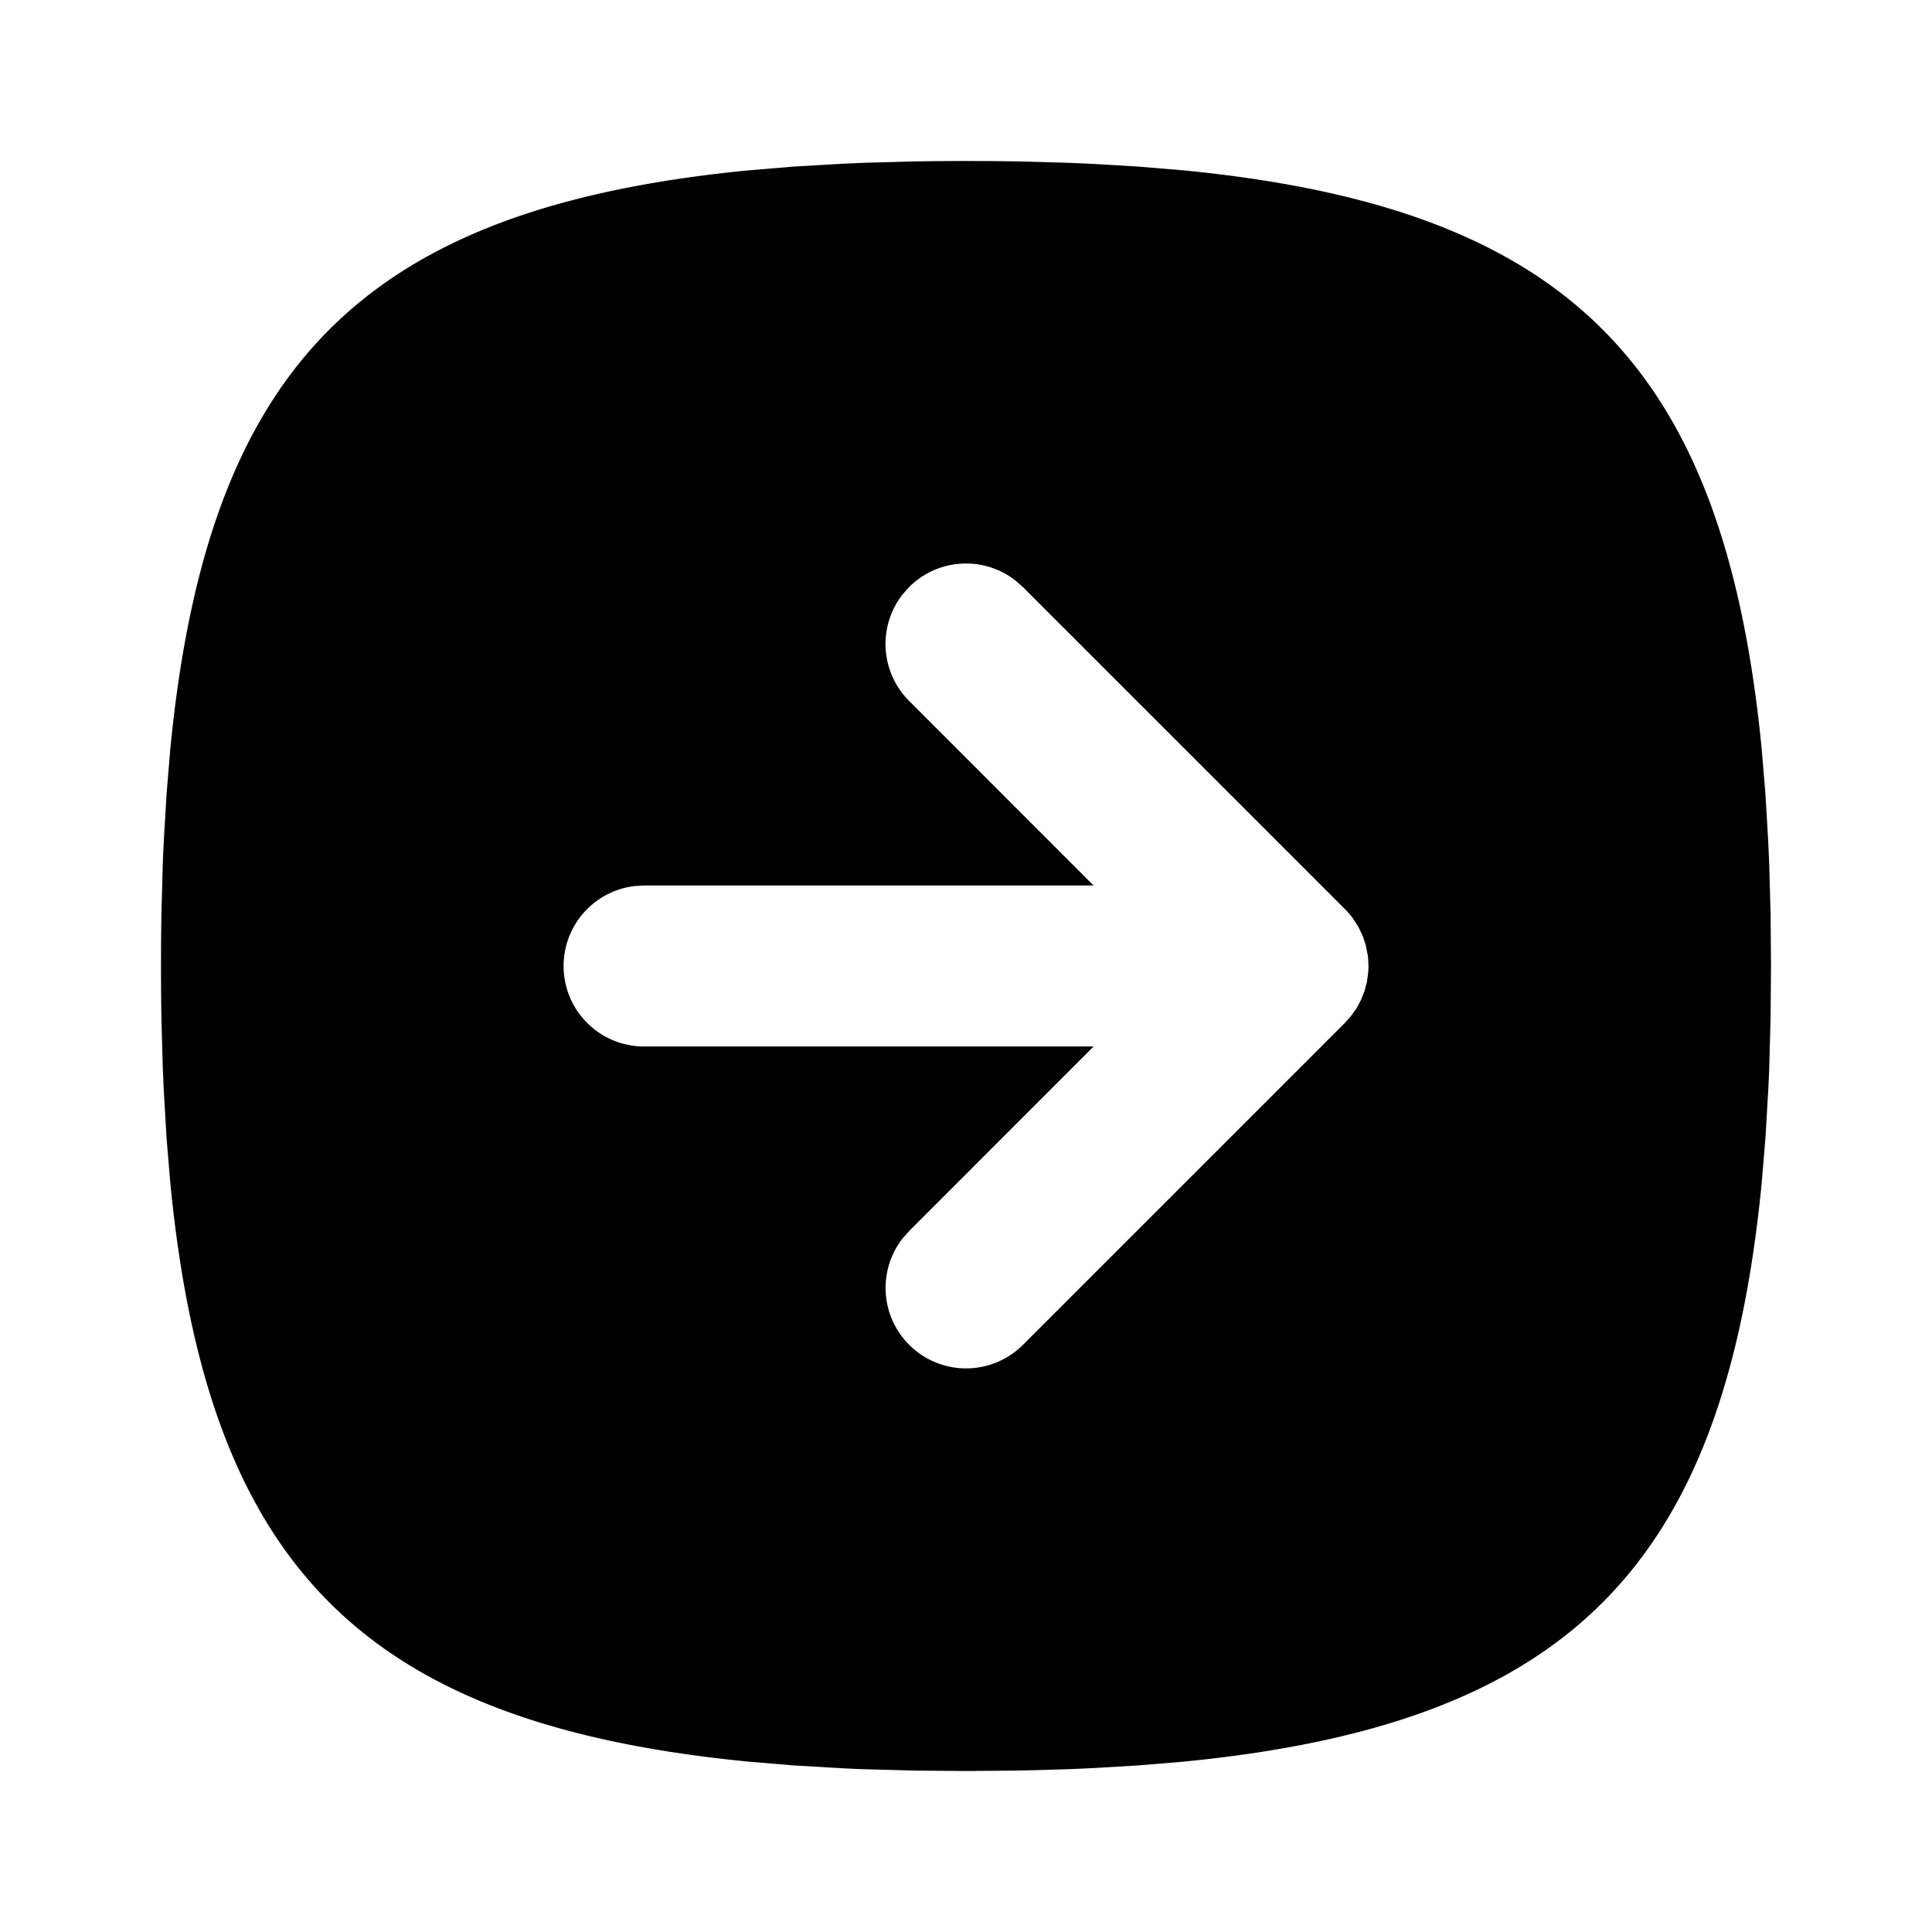 <svg  xmlns="http://www.w3.org/2000/svg"  id="icon"  width="24"  height="24"  viewBox="0 0 24 24"  fill="currentColor"  class="icon icon-tabler icons-tabler-filled icon-tabler-square-rounded-arrow-right"><path stroke="none" d="M0 0h24v24H0z" fill="none"/><path d="M12 2c-.218 0 -.432 .002 -.642 .005l-.616 .017l-.299 .013l-.579 .034l-.553 .046c-4.785 .464 -6.732 2.411 -7.196 7.196l-.046 .553l-.034 .579c-.005 .098 -.01 .198 -.013 .299l-.017 .616l-.004 .318l-.001 .324c0 .218 .002 .432 .005 .642l.017 .616l.013 .299l.034 .579l.046 .553c.464 4.785 2.411 6.732 7.196 7.196l.553 .046l.579 .034c.098 .005 .198 .01 .299 .013l.616 .017l.642 .005l.642 -.005l.616 -.017l.299 -.013l.579 -.034l.553 -.046c4.785 -.464 6.732 -2.411 7.196 -7.196l.046 -.553l.034 -.579c.005 -.098 .01 -.198 .013 -.299l.017 -.616l.005 -.642l-.005 -.642l-.017 -.616l-.013 -.299l-.034 -.579l-.046 -.553c-.464 -4.785 -2.411 -6.732 -7.196 -7.196l-.553 -.046l-.579 -.034a28.058 28.058 0 0 0 -.299 -.013l-.616 -.017l-.318 -.004l-.324 -.001zm.613 5.21l.094 .083l4 4a.927 .927 0 0 1 .097 .112l.071 .11l.054 .114l.035 .105l.03 .148l.006 .118l-.003 .075l-.017 .126l-.03 .111l-.044 .111l-.052 .098l-.074 .104l-.073 .082l-4 4a1 1 0 0 1 -1.497 -1.32l.083 -.094l2.292 -2.293h-5.585a1 1 0 0 1 -.117 -1.993l.117 -.007h5.585l-2.292 -2.293a1 1 0 0 1 -.083 -1.32l.083 -.094a1 1 0 0 1 1.32 -.083z" fill="currentColor" stroke-width="0" /></svg>